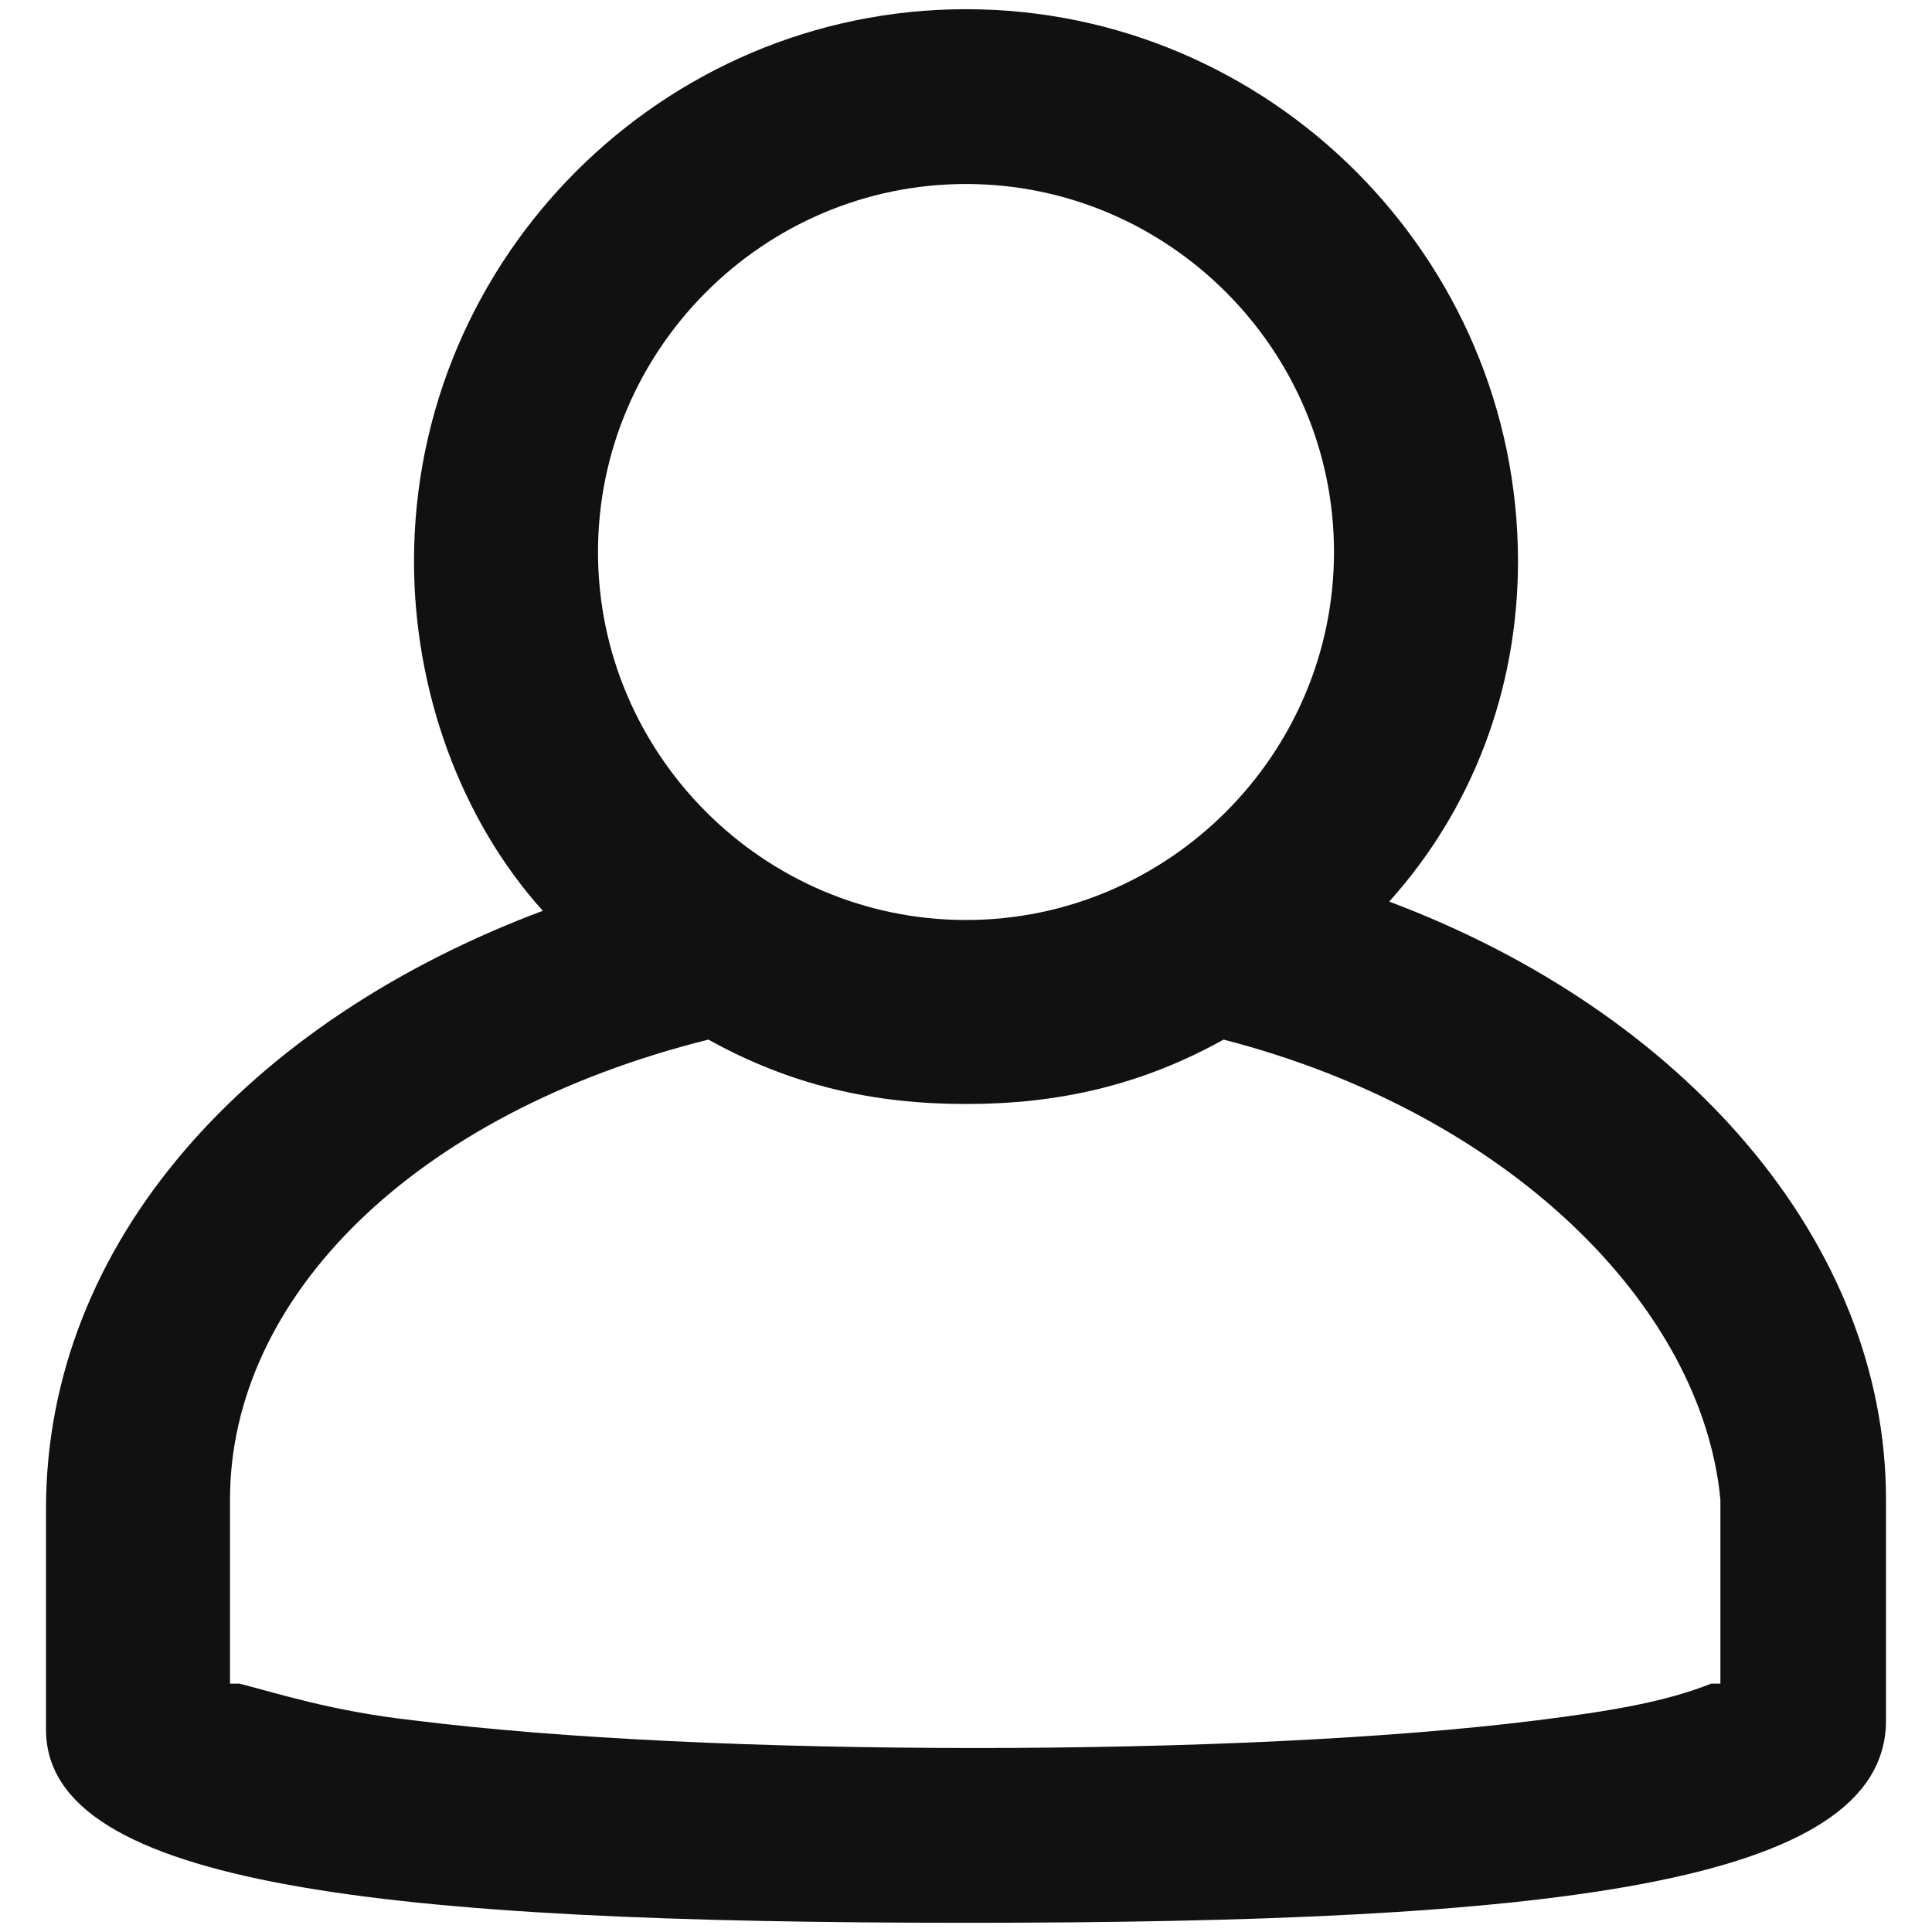 <svg width="21" height="21" viewBox="0 0 21 21" fill="none" xmlns="http://www.w3.org/2000/svg">
<path d="M13.3 11.3C12.4 11.8 11.5 12 10.5 12C9.5 12 8.6 11.8 7.7 11.3C4.5 12.1 2.5 14.1 2.5 16.3C2.5 17.1 2.5 17.2 2.5 18.3C2.5 18.3 2.5 18.3 2.6 18.3C3 18.4 3.6 18.6 4.5 18.7C6.1 18.9 8.3 19 10.6 19C12.9 19 15.1 18.9 16.7 18.7C17.5 18.6 18.1 18.5 18.6 18.3H18.7V16.3C18.5 14.2 16.4 12.1 13.3 11.3ZM15.1 9.8C18.3 11 20.5 13.5 20.5 16.3V18.7C20.5 20.5 16.8 20.9 10.5 20.9C4.2 20.9 0.5 20.5 0.5 18.8C0.5 17.3 0.5 17.3 0.5 16.4C0.5 13.5 2.7 11.1 5.9 9.9C5 8.9 4.5 7.5 4.5 6.1C4.5 2.8 7.2 0.1 10.5 0.1C13.8 0.1 16.5 2.8 16.5 6.1C16.5 7.5 16 8.8 15.1 9.8ZM10.5 10C12.7 10 14.5 8.2 14.5 6C14.5 3.8 12.7 2 10.5 2C8.3 2 6.5 3.8 6.5 6C6.5 8.2 8.3 10 10.5 10Z" fill="#111111"/>
</svg>
